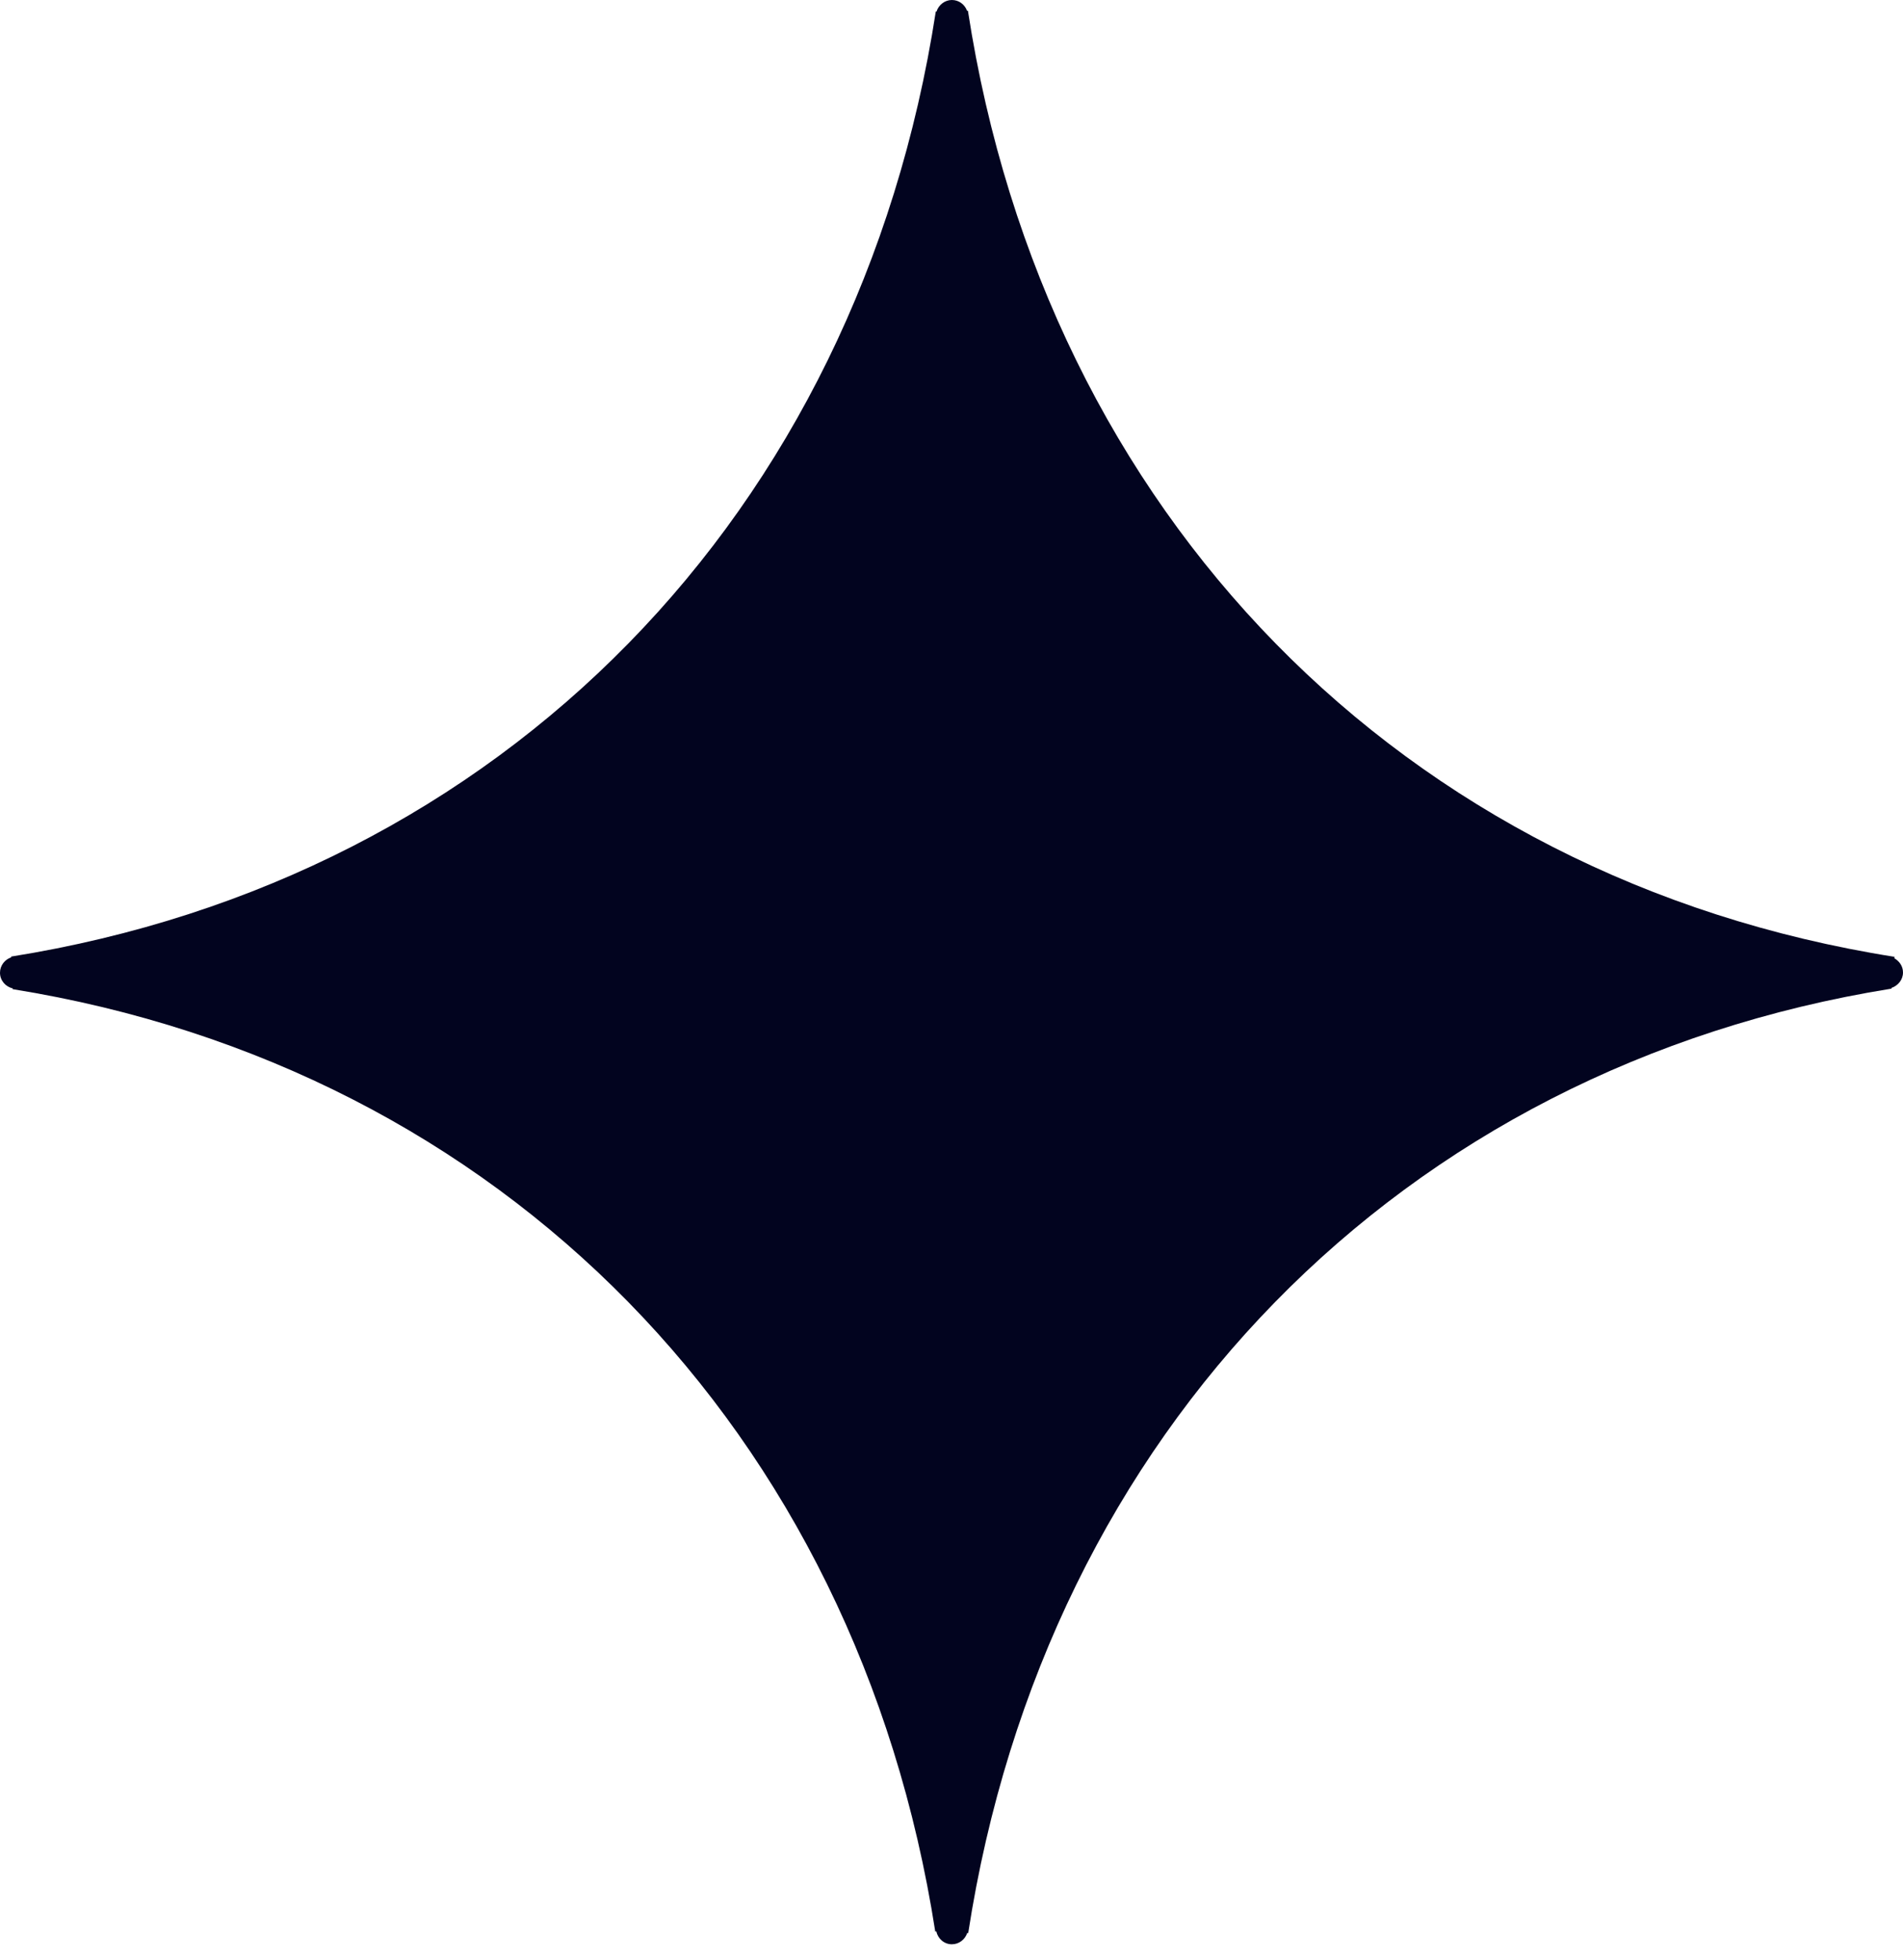<svg width="100" height="103" viewBox="0 0 100 103" fill="none" xmlns="http://www.w3.org/2000/svg">
<path d="M49.161 101.503C49.161 101.503 49.186 101.503 49.199 101.49C49.287 101.883 49.615 102.174 50.019 102.174C50.397 102.174 50.713 101.921 50.826 101.579C50.839 101.579 50.864 101.579 50.877 101.591C54.951 75.203 73.622 56.095 99.394 51.954C99.394 51.954 99.394 51.929 99.394 51.916C99.735 51.802 100 51.486 100 51.106C100 50.777 99.811 50.511 99.546 50.359C99.546 50.334 99.546 50.308 99.558 50.283C73.685 46.193 54.939 27.047 50.864 0.57C50.852 0.57 50.839 0.57 50.814 0.557C50.688 0.228 50.385 0 50.019 0C49.653 0 49.325 0.253 49.212 0.608C49.212 0.608 49.186 0.608 49.174 0.608C45.099 27.035 26.391 46.155 0.58 50.27C0.58 50.27 0.58 50.295 0.593 50.308C0.252 50.422 0 50.739 0 51.119C0 51.524 0.29 51.853 0.669 51.942C0.669 51.942 0.669 51.967 0.656 51.98C26.391 56.12 45.049 75.177 49.148 101.515L49.161 101.503Z" fill="#02041F"/>
</svg>

